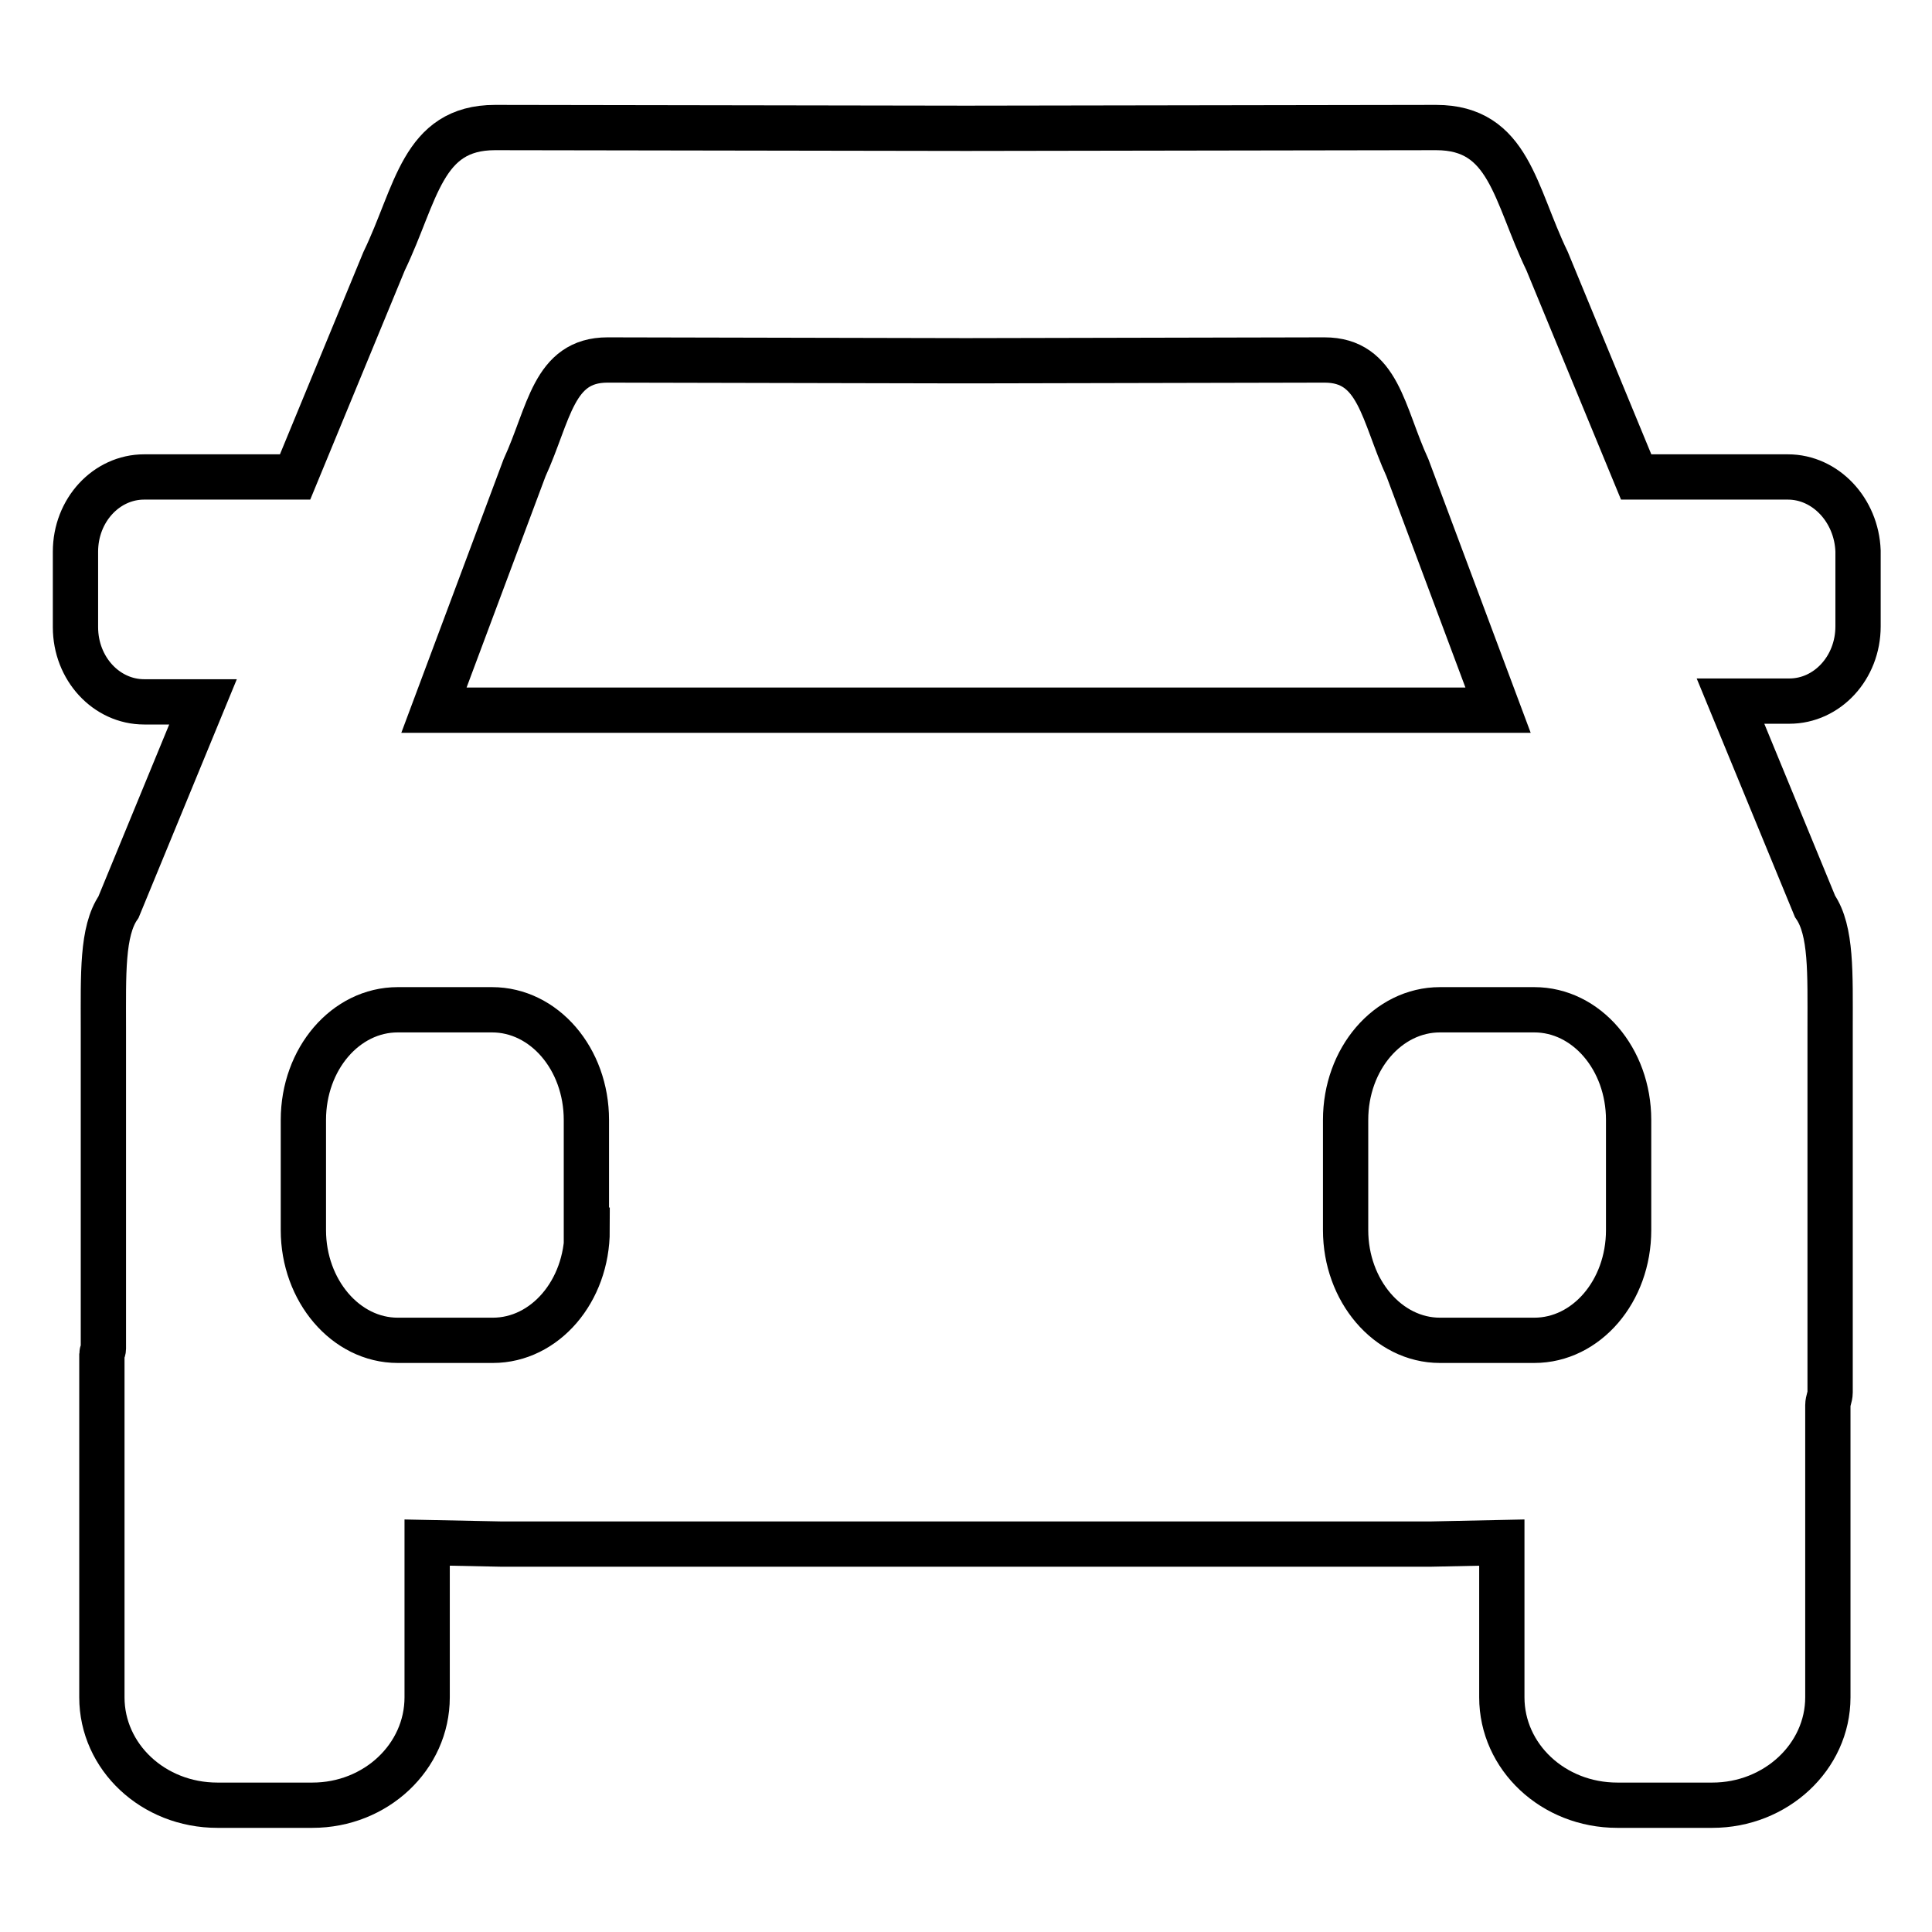 <?xml version="1.0" encoding="utf-8"?>
<!-- Svg Vector Icons : http://www.onlinewebfonts.com/icon -->
<!DOCTYPE svg PUBLIC "-//W3C//DTD SVG 1.1//EN" "http://www.w3.org/Graphics/SVG/1.1/DTD/svg11.dtd">
<svg version="1.1" xmlns="http://www.w3.org/2000/svg" xmlns:xlink="http://www.w3.org/1999/xlink" x="0px" y="0px" viewBox="0 0 256 256" enable-background="new 0 0 256 256" xml:space="preserve">
<g><g><path stroke-width="6" fill-opacity="0" stroke="#000000"  d="M236.9,63.2h-20.1l-11.8-28.6c-4.3-8.9-5-17.7-14.7-17.7L128,17l-62.4-0.1c-9.7,0-10.4,8.8-14.7,17.7L39.1,63.2H19.1c-5,0-9.1,4.4-9.1,9.9v10c0,5.5,4.1,9.9,9.1,9.9h7.8l-11.2,27.2c-2.2,3.2-2,8.9-2,16v42.5c0,0.3-0.2,0.5-0.2,0.7v45.5c0,7.9,6.8,14.3,15.3,14.3h12.6c8.4,0,15.2-6.4,15.2-14.3v-20.5l9.9,0.2h60.6h1.8h60.6l9.5-0.2v20.5c0,7.9,6.8,14.3,15.3,14.3h12.6c8.4,0,15.3-6.4,15.3-14.3v-38.7c0-0.6,0.3-1.1,0.3-1.7v-48.4c0-7.1,0.2-12.8-2-16l-11.2-27.2h7.8c5,0,9.1-4.4,9.1-9.9V73C246,67.6,241.9,63.2,236.9,63.2z M77.8,163c0,8.1-5.6,14.6-12.5,14.6H52.7c-6.9,0-12.5-6.6-12.5-14.6v-14.6c0-8.1,5.6-14.6,12.5-14.6h12.5c6.9,0,12.5,6.5,12.5,14.6V163z M127.1,94.1H57.5l12-32.1c3.3-7.2,3.8-14.3,11-14.3l46.6,0.1h0.9h0.9l46.6-0.1c7.2,0,7.7,7.1,11,14.3l12,32.1h-69.6H127.1z M215.8,163c0,8.1-5.6,14.6-12.5,14.6h-12.5c-6.9,0-12.5-6.6-12.5-14.6v-14.6c0-8.1,5.6-14.6,12.5-14.6h12.5c6.9,0,12.5,6.5,12.5,14.6V163z"/></g></g>
</svg>